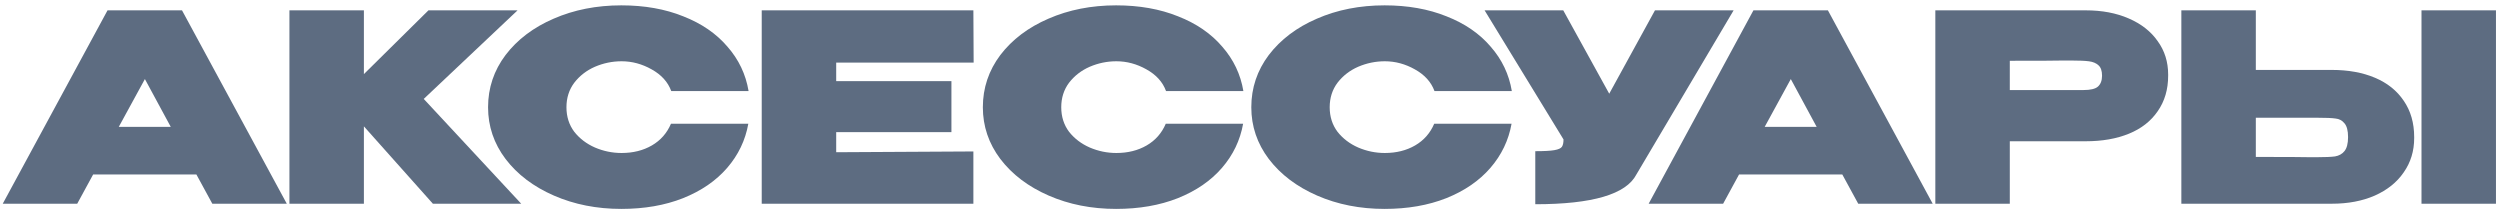<?xml version="1.0" encoding="UTF-8"?> <svg xmlns="http://www.w3.org/2000/svg" width="270" height="23" viewBox="0 0 270 23" fill="none"><path d="M251.841 7.552C253.61 7.552 255.162 7.834 256.498 8.398C257.834 8.963 258.868 9.791 259.602 10.882C260.355 11.973 260.731 13.28 260.731 14.805V14.917C260.731 16.31 260.355 17.542 259.602 18.614C258.868 19.687 257.824 20.524 256.47 21.126C255.134 21.709 253.591 22.001 251.841 22.001H235.586V1.117H243.629V7.552H251.841ZM261.521 22.001V1.117H269.564V22.001H261.521ZM250.261 16.977C251.126 16.977 251.766 16.949 252.18 16.893C252.613 16.818 252.951 16.63 253.196 16.328C253.459 16.009 253.591 15.501 253.591 14.805C253.591 14.108 253.459 13.61 253.196 13.309C252.951 13.008 252.632 12.838 252.236 12.801C251.86 12.744 251.202 12.716 250.261 12.716H250.233H243.629V16.949C246.903 16.949 248.822 16.959 249.386 16.977H250.261Z" fill="#5D6C81"></path><path d="M225.271 1.117C227.021 1.117 228.564 1.409 229.899 1.992C231.254 2.575 232.298 3.394 233.032 4.447C233.784 5.482 234.161 6.686 234.161 8.06V8.172C234.161 9.659 233.784 10.938 233.032 12.011C232.298 13.083 231.263 13.892 229.928 14.438C228.592 14.983 227.04 15.256 225.271 15.256H217.059V22.001H209.016V1.117H225.271ZM223.691 9.725C223.841 9.725 224.283 9.725 225.017 9.725C225.77 9.725 226.287 9.602 226.569 9.358C226.87 9.094 227.021 8.699 227.021 8.172C227.021 7.646 226.889 7.269 226.626 7.044C226.381 6.818 226.042 6.677 225.61 6.62C225.196 6.564 224.556 6.536 223.691 6.536H222.816C222.251 6.554 220.332 6.564 217.059 6.564V9.725H223.662H223.691Z" fill="#5D6C81"></path><path d="M208.731 22.001H200.688L198.967 18.84H187.819L186.098 22.001H178.055L189.371 1.117H197.414L208.731 22.001ZM193.407 8.539L190.585 13.704H196.201L193.407 8.539Z" fill="#5D6C81"></path><path d="M187.231 1.117L176.732 18.84C175.622 20.985 171.982 22.057 165.811 22.057V16.328C166.77 16.328 167.457 16.291 167.871 16.216C168.304 16.14 168.577 16.018 168.689 15.849C168.802 15.679 168.859 15.416 168.859 15.059L160.336 1.117H168.831L173.797 10.12L178.736 1.117H187.231Z" fill="#5D6C81"></path><path d="M135.141 11.584C135.141 9.496 135.771 7.615 137.031 5.94C138.311 4.266 140.042 2.958 142.224 2.017C144.425 1.058 146.862 0.578 149.533 0.578C152.036 0.578 154.265 0.973 156.222 1.763C158.197 2.535 159.787 3.626 160.991 5.037C162.214 6.429 162.976 8.029 163.277 9.835H154.924C154.566 8.856 153.861 8.076 152.807 7.492C151.772 6.909 150.691 6.617 149.562 6.617C148.565 6.617 147.605 6.815 146.683 7.21C145.78 7.605 145.037 8.179 144.454 8.932C143.889 9.684 143.607 10.568 143.607 11.584C143.607 12.6 143.889 13.485 144.454 14.237C145.037 14.971 145.78 15.535 146.683 15.931C147.605 16.326 148.565 16.523 149.562 16.523C150.803 16.523 151.895 16.25 152.835 15.705C153.776 15.159 154.463 14.378 154.895 13.362H163.249C162.929 15.15 162.167 16.739 160.963 18.132C159.759 19.524 158.169 20.615 156.194 21.405C154.237 22.177 152.017 22.562 149.533 22.562C146.881 22.562 144.454 22.083 142.252 21.123C140.051 20.164 138.311 18.847 137.031 17.172C135.771 15.498 135.141 13.635 135.141 11.584Z" fill="#5D6C81"></path><path d="M106.148 11.584C106.148 9.496 106.779 7.615 108.039 5.94C109.319 4.266 111.05 2.958 113.232 2.017C115.433 1.058 117.87 0.578 120.541 0.578C123.044 0.578 125.273 0.973 127.23 1.763C129.205 2.535 130.795 3.626 131.999 5.037C133.222 6.429 133.984 8.029 134.285 9.835H125.932C125.574 8.856 124.869 8.076 123.815 7.492C122.78 6.909 121.698 6.617 120.569 6.617C119.572 6.617 118.613 6.815 117.691 7.21C116.788 7.605 116.045 8.179 115.461 8.932C114.897 9.684 114.615 10.568 114.615 11.584C114.615 12.6 114.897 13.485 115.461 14.237C116.045 14.971 116.788 15.535 117.691 15.931C118.613 16.326 119.572 16.523 120.569 16.523C121.811 16.523 122.902 16.25 123.843 15.705C124.784 15.159 125.471 14.378 125.903 13.362H134.257C133.937 15.15 133.175 16.739 131.971 18.132C130.767 19.524 129.177 20.615 127.201 21.405C125.245 22.177 123.025 22.562 120.541 22.562C117.888 22.562 115.461 22.083 113.26 21.123C111.059 20.164 109.319 18.847 108.039 17.172C106.779 15.498 106.148 13.635 106.148 11.584Z" fill="#5D6C81"></path><path d="M102.754 14.268H90.309V16.441L105.125 16.357V22.001H82.266V1.117H105.125L105.153 6.761H90.309V8.765H102.754V14.268Z" fill="#5D6C81"></path><path d="M52.711 11.584C52.711 9.496 53.341 7.615 54.602 5.94C55.881 4.266 57.612 2.958 59.794 2.017C61.996 1.058 64.432 0.578 67.104 0.578C69.606 0.578 71.835 0.973 73.792 1.763C75.768 2.535 77.358 3.626 78.562 5.037C79.784 6.429 80.546 8.029 80.847 9.835H72.494C72.137 8.856 71.431 8.076 70.377 7.492C69.343 6.909 68.261 6.617 67.132 6.617C66.135 6.617 65.175 6.815 64.253 7.21C63.35 7.605 62.607 8.179 62.024 8.932C61.459 9.684 61.177 10.568 61.177 11.584C61.177 12.6 61.459 13.485 62.024 14.237C62.607 14.971 63.35 15.535 64.253 15.931C65.175 16.326 66.135 16.523 67.132 16.523C68.374 16.523 69.465 16.25 70.406 15.705C71.346 15.159 72.033 14.378 72.466 13.362H80.819C80.499 15.15 79.737 16.739 78.533 18.132C77.329 19.524 75.74 20.615 73.764 21.405C71.807 22.177 69.587 22.562 67.104 22.562C64.451 22.562 62.024 22.083 59.823 21.123C57.621 20.164 55.881 18.847 54.602 17.172C53.341 15.498 52.711 13.635 52.711 11.584Z" fill="#5D6C81"></path><path d="M45.764 10.684L56.29 22.001H46.751L39.301 13.647V22.001H31.258V1.117H39.301V8.003L46.272 1.117H55.895L45.764 10.684Z" fill="#5D6C81"></path><path d="M30.973 22.001H22.93L21.209 18.84H10.061L8.34 22.001H0.297L11.614 1.117H19.657L30.973 22.001ZM15.649 8.539L12.827 13.704H18.443L15.649 8.539Z" fill="#5D6C81"></path></svg> 